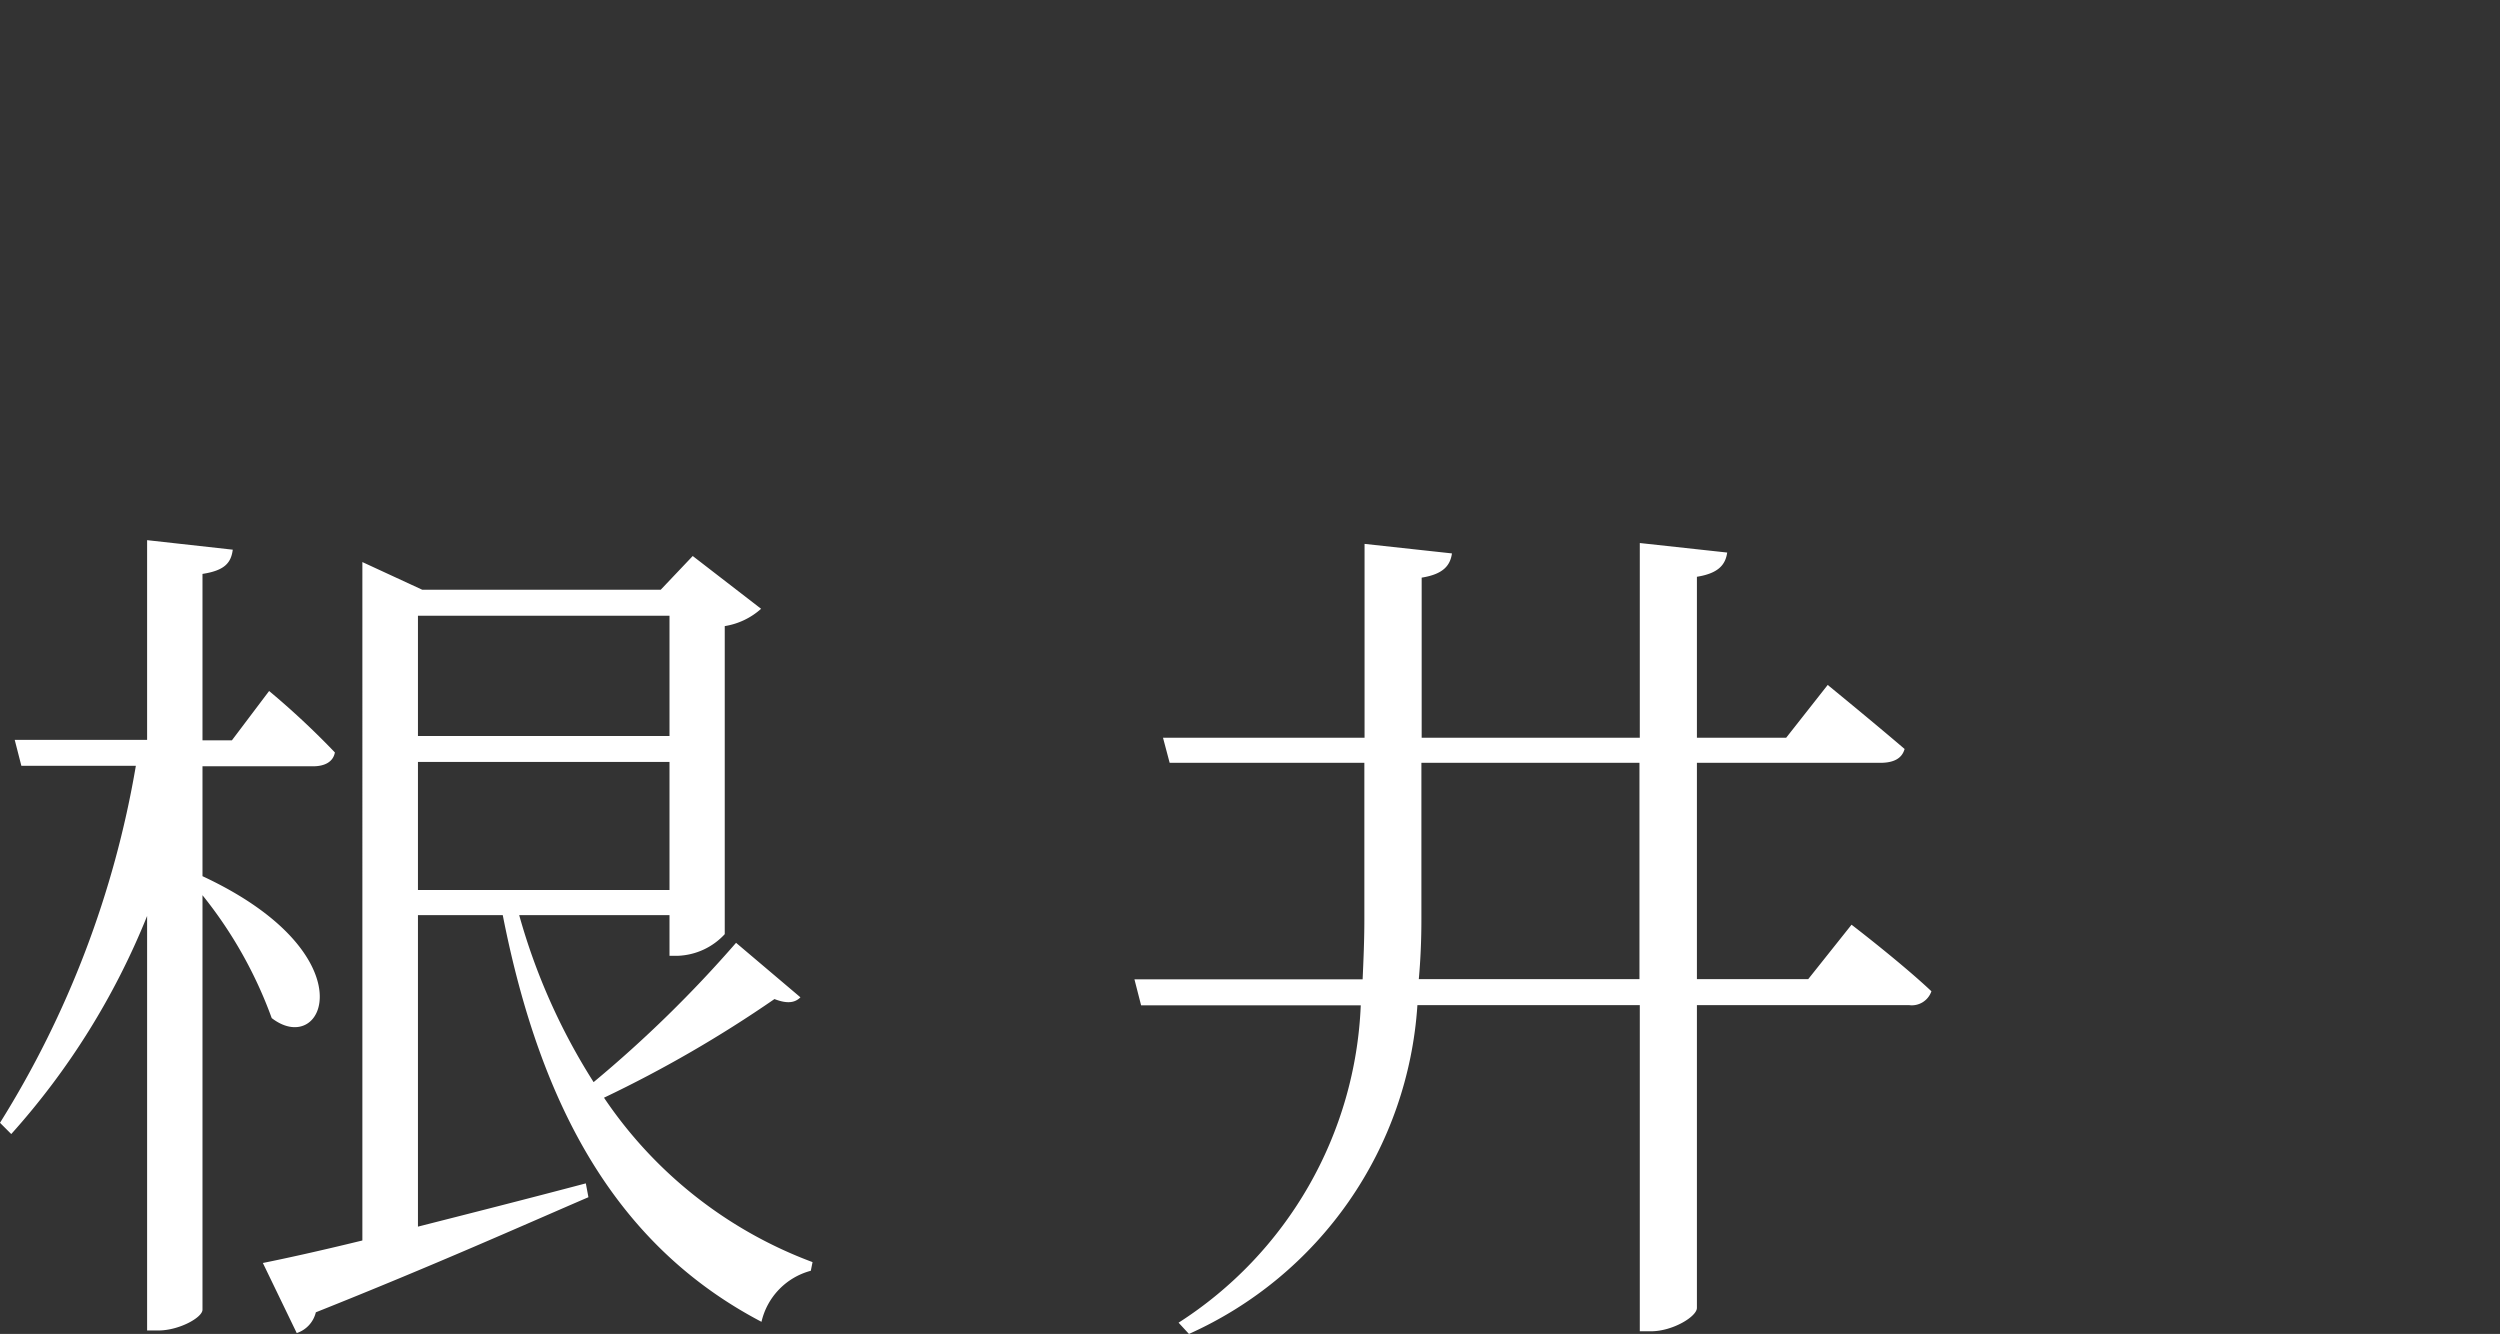 <svg xmlns="http://www.w3.org/2000/svg" width="37.558" height="20.04" viewBox="0 0 37.558 20.04">
  <rect x="0" y="0" width="37.558" height="20.04" fill="#333333" stroke="none"/>
  <g id="グループ_6" data-name="グループ 6" transform="translate(-105.442 -361)">
    <path id="パス_9" data-name="パス 9" d="M3.484-7.488H5.148c.169,0,.3-.065.325-.208a12.064,12.064,0,0,0-.988-.923l-.559.741H3.484v-2.5c.338-.052.429-.169.455-.364l-1.287-.143v3H.663l.1.39H2.483A14.773,14.773,0,0,1,.442-2.132l.169.169A11.105,11.105,0,0,0,2.652-5.239V.988h.169c.312,0,.663-.195.663-.312V-5.551a6.458,6.458,0,0,1,1.04,1.846c.793.611,1.469-.962-1.04-2.132Zm3.237-.065H10.5v1.924H6.721ZM10.5-9.75v1.807H6.721V-9.75Zm1,4.914A18.464,18.464,0,0,1,9.36-2.743,9.34,9.34,0,0,1,8.242-5.252H10.5v.611h.13a1.009,1.009,0,0,0,.7-.325V-9.594a1.068,1.068,0,0,0,.546-.26l-1.027-.793-.481.507H6.786l-.9-.416V-.364c-.637.156-1.17.273-1.495.338L4.9,1.027A.436.436,0,0,0,5.187.715C6.981,0,8.32-.6,9.282-1.014l-.039-.208c-.884.234-1.755.455-2.522.65v-4.68H7.995C8.567-2.34,9.724-.273,11.882.858a1.033,1.033,0,0,1,.741-.767l.026-.13a6.514,6.514,0,0,1-3.133-2.47,18.536,18.536,0,0,0,2.561-1.482c.2.078.312.052.39-.026Zm10.257.546q.039-.429.039-.9V-7.54h3.276v3.25Zm5.85,0H25.935V-7.54h2.756c.2,0,.325-.065.364-.208C28.6-8.138,27.9-8.71,27.9-8.71l-.624.793H25.935v-2.418c.325-.052.429-.182.455-.364l-1.313-.143v2.925H21.8v-2.405c.325-.052.429-.182.455-.364l-1.313-.143v2.912H17.914l.1.377h2.925v2.353c0,.312-.013.611-.026.9H17.485l.1.39h3.3A5.952,5.952,0,0,1,18.148.871l.156.169A5.827,5.827,0,0,0,21.736-3.9h3.341V1h.169c.325,0,.689-.221.689-.351V-3.9H29.12a.311.311,0,0,0,.338-.208c-.455-.429-1.2-1-1.2-1Z" transform="translate(105 380)" fill="#fff"/>
    <rect id="長方形_6" data-name="長方形 6" width="12" height="20" transform="translate(131 361)" fill="none"/>
  </g>
</svg>
